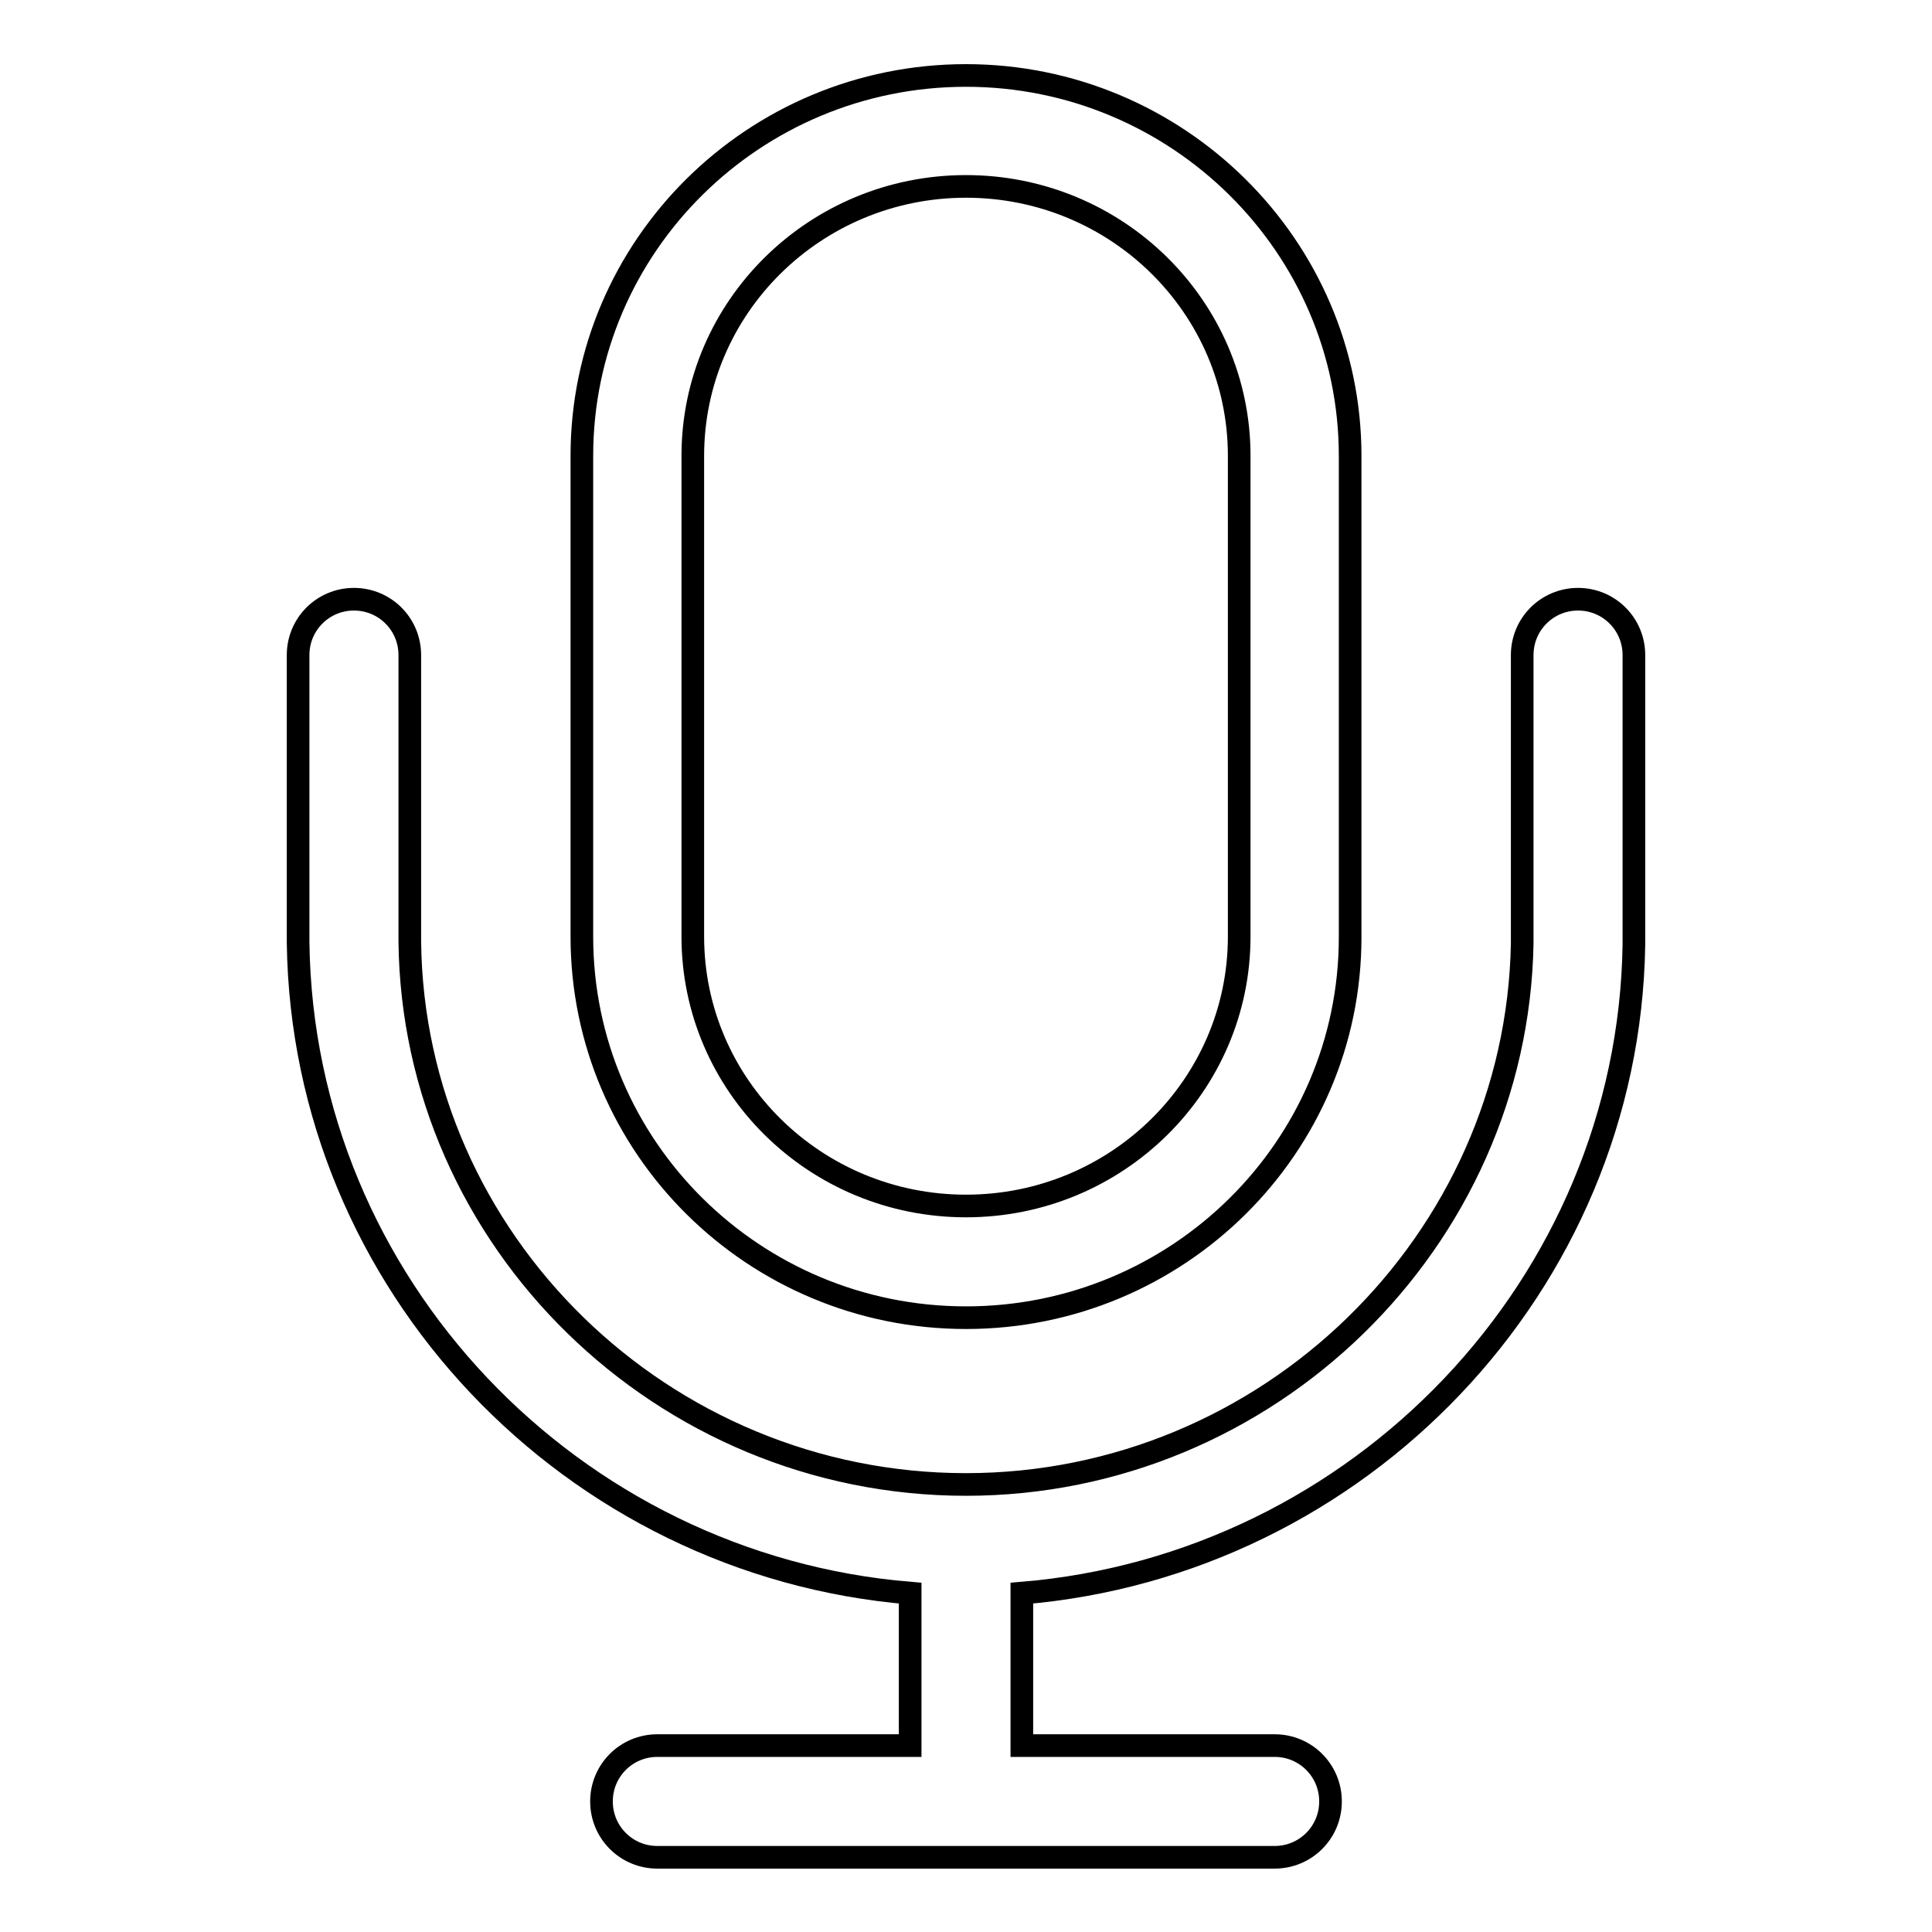<?xml version="1.0" encoding="utf-8"?>
<!-- Svg Vector Icons : http://www.onlinewebfonts.com/icon -->
<!DOCTYPE svg PUBLIC "-//W3C//DTD SVG 1.1//EN" "http://www.w3.org/Graphics/SVG/1.1/DTD/svg11.dtd">
<svg version="1.1" xmlns="http://www.w3.org/2000/svg" xmlns:xlink="http://www.w3.org/1999/xlink" x="0px" y="0px" viewBox="0 0 256 256" enable-background="new 0 0 256 256" xml:space="preserve">
<g><g><path stroke-width="3" fill-opacity="0" stroke="#000000"  d="M209.1,79.4c-4.1,0-7.4,3.3-7.4,7.4c0,0.5,0,37.2,0,38.2c-0.7,39.5-33.7,71.7-73.7,71.7c-40.2,0-73.3-32.3-73.7-72c0-1.1,0-37.6,0-37.9c0-4.1-3.3-7.4-7.4-7.4c-4.1,0-7.4,3.3-7.4,7.4c0,0.3,0,37.8,0,38.1c0.6,45.3,36.3,82.5,81.1,86.2c0,0.1,0,0.2,0,0.2v20H87.1c-4.1,0-7.4,3.3-7.4,7.4c0,4.1,3.3,7.4,7.4,7.4h81.8c4.1,0,7.4-3.3,7.4-7.4c0-4.1-3.3-7.4-7.4-7.4h-33.5v-20c0-0.1,0-0.2,0-0.2c44.7-3.7,80.4-40.8,81.1-85.9c0-0.5,0-38,0-38.4C216.5,82.7,213.2,79.4,209.1,79.4z M128,174.6c28.1,0,50.9-22.6,50.9-50.4V60.4C178.9,32.6,156,10,128,10c-28.1,0-50.9,22.6-50.9,50.4v63.7C77.1,152,99.9,174.6,128,174.6z M91.8,60.4c0-19.7,16.2-35.7,36.2-35.7s36.2,16,36.2,35.7v63.7c0,19.7-16.2,35.7-36.2,35.7s-36.2-16-36.2-35.7V60.4z"/></g></g>
</svg>